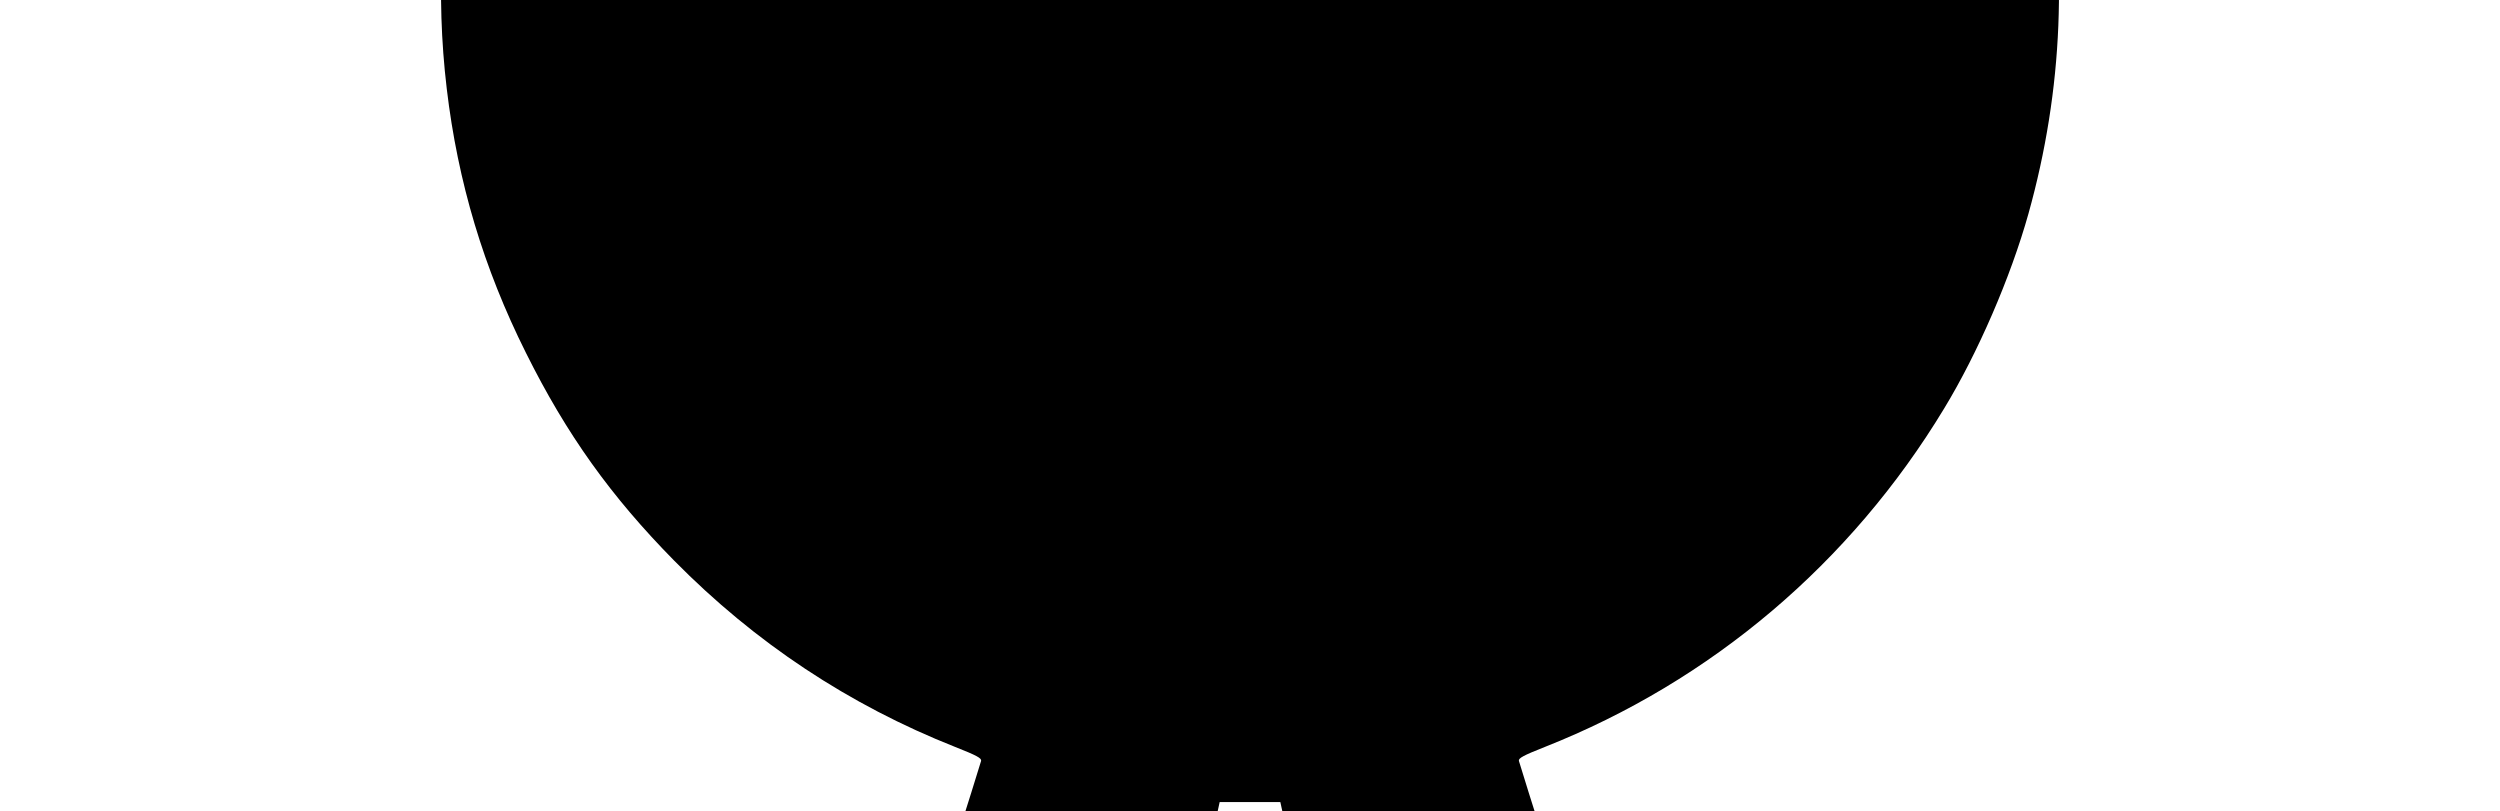 <?xml version="1.0" encoding="UTF-8" standalone="no"?>
<svg xmlns="http://www.w3.org/2000/svg" width="1310" height="425" viewBox="-231 428 1310 425" preserveAspectRatio="xMidYMid meet"><rect x="-231" y="428" width="1310" height="425" fill="#FFFFFF"/><clipPath id="clip-a00771bb"><rect x="0" y="0" width="848" height="1280" /></clipPath><g clip-path="url(#clip-a00771bb)">
  <g transform="translate(0,1280) scale(0.1,-0.1)" fill="#000000" stroke="none">
    <path d="M3895 12785 c-347 -29 -692 -100 -1010 -209 -1901 -645 -3091 -2531 -2854 -4521 58 -489 193 -940 415 -1384 213 -428 446 -753 777 -1089 424 -430 916 -756 1472 -976 114 -45 139 -59 136 -73 -1 -10 -293 -931 -647 -2047 -354 -1116 -643 -2031 -641 -2032 1 -1 206 47 456 107 l455 110 45 -44 c430 -409 633 -599 637 -594 3 3 39 155 79 339 76 347 194 882 365 1663 55 253 136 622 180 820 43 198 129 587 190 865 60 278 115 526 121 551 l10 46 159 0 159 0 10 -46 c6 -25 61 -273 121 -551 61 -278 147 -667 190 -865 44 -198 125 -567 180 -820 171 -781 289 -1316 365 -1663 40 -184 76 -336 79 -339 4 -5 207 185 637 594 l45 44 455 -110 c250 -60 455 -108 456 -107 2 1 -287 916 -641 2032 -354 1116 -646 2037 -647 2047 -3 14 22 28 136 73 872 345 1602 963 2092 1773 177 291 349 689 442 1021 182 651 209 1316 80 1975 -293 1491 -1362 2711 -2804 3201 -535 182 -1139 256 -1700 209z"/>
  </g>
</g></svg>
